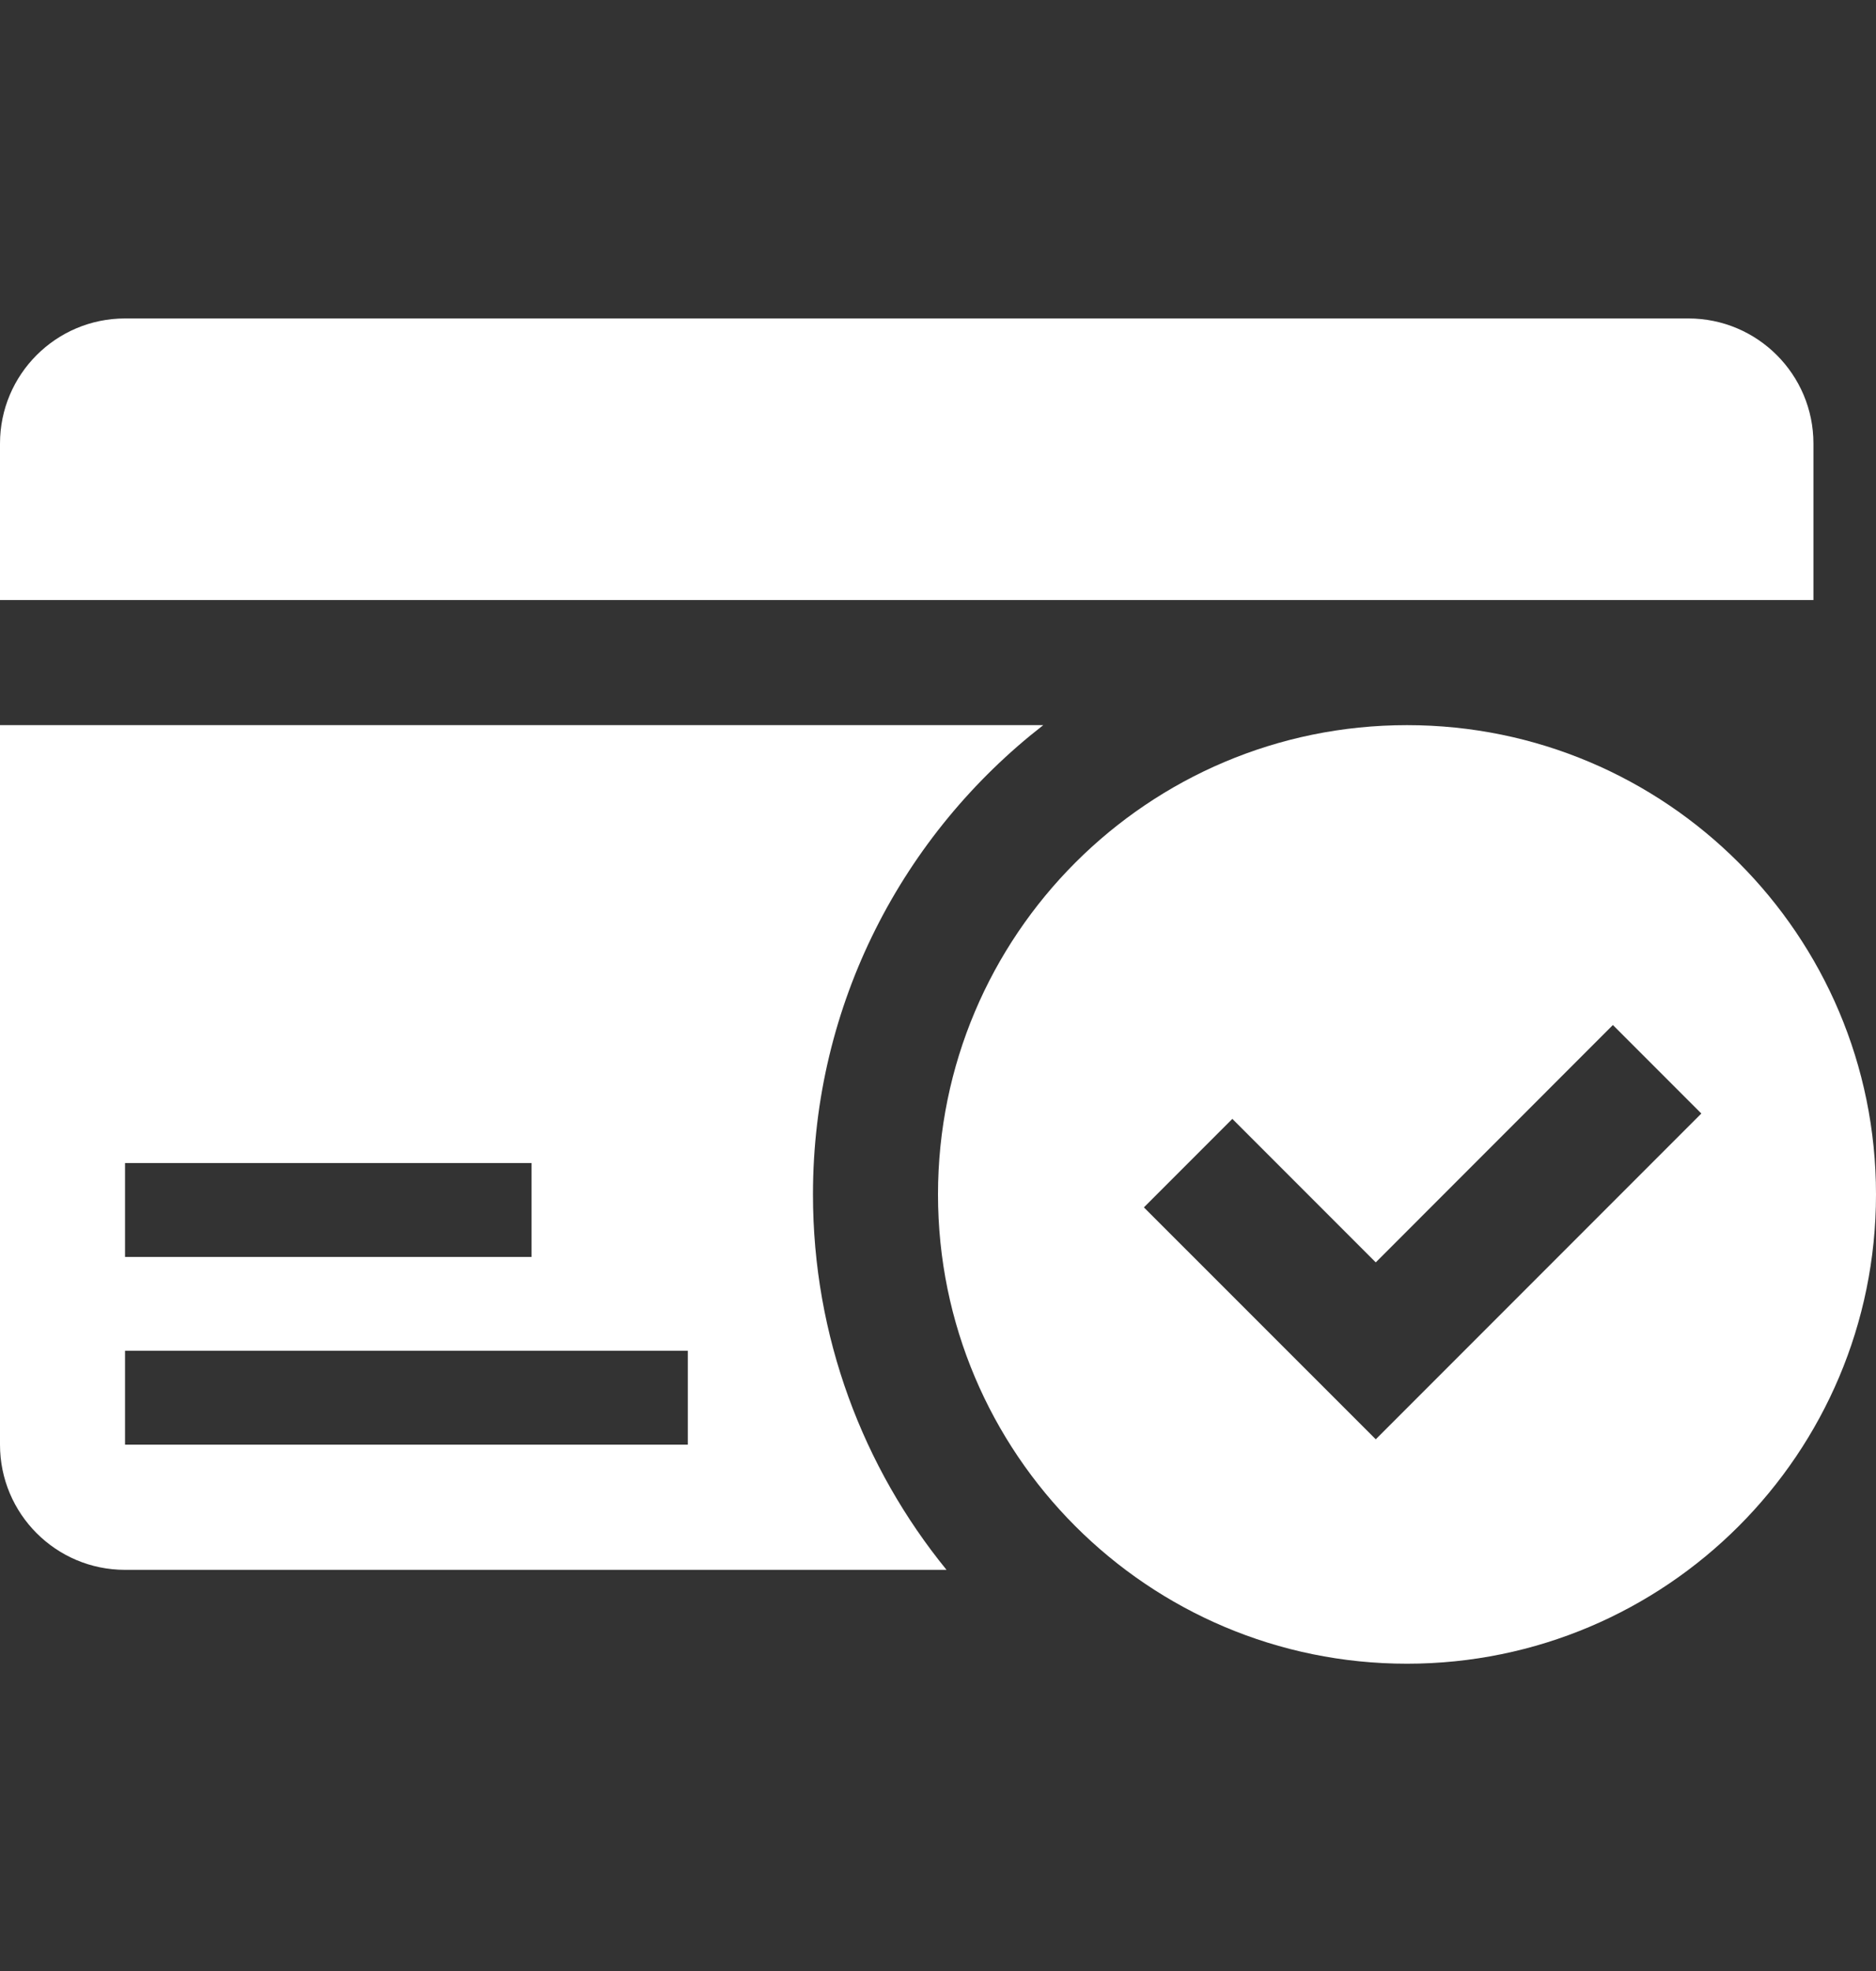 <svg width="20" height="21" viewBox="0 0 20 21" fill="none" xmlns="http://www.w3.org/2000/svg">
<rect x="0" y="0" width="20" height="21" fill="#333333" stroke="none"/>
<path d="M19.333 6.393V4.726C19.333 3.99 18.736 3.393 18 3.393H1.333C0.597 3.393 0 3.99 0 4.726V6.393H19.333Z" fill="white"/>
<path d="M11.122 7.726H0V15.392C0 16.129 0.597 16.726 1.333 16.726H10.091C9.202 15.635 8.667 14.243 8.667 12.726C8.667 10.691 9.631 8.885 11.122 7.726ZM1.333 12.392H5.667V13.392H1.333V12.392ZM7.333 15.392H1.333V14.392H7.333V15.392Z" fill="white"/>
<path d="M15 7.726C12.239 7.726 10 9.964 10 12.726C10 15.487 12.239 17.726 15 17.726C17.761 17.726 20 15.487 20 12.726C20 9.964 17.761 7.726 15 7.726ZM14.667 15.335L12.195 12.864L13.138 11.921L14.667 13.45L17.195 10.921L18.138 11.864L14.667 15.335Z" fill="white"/>
</svg>
